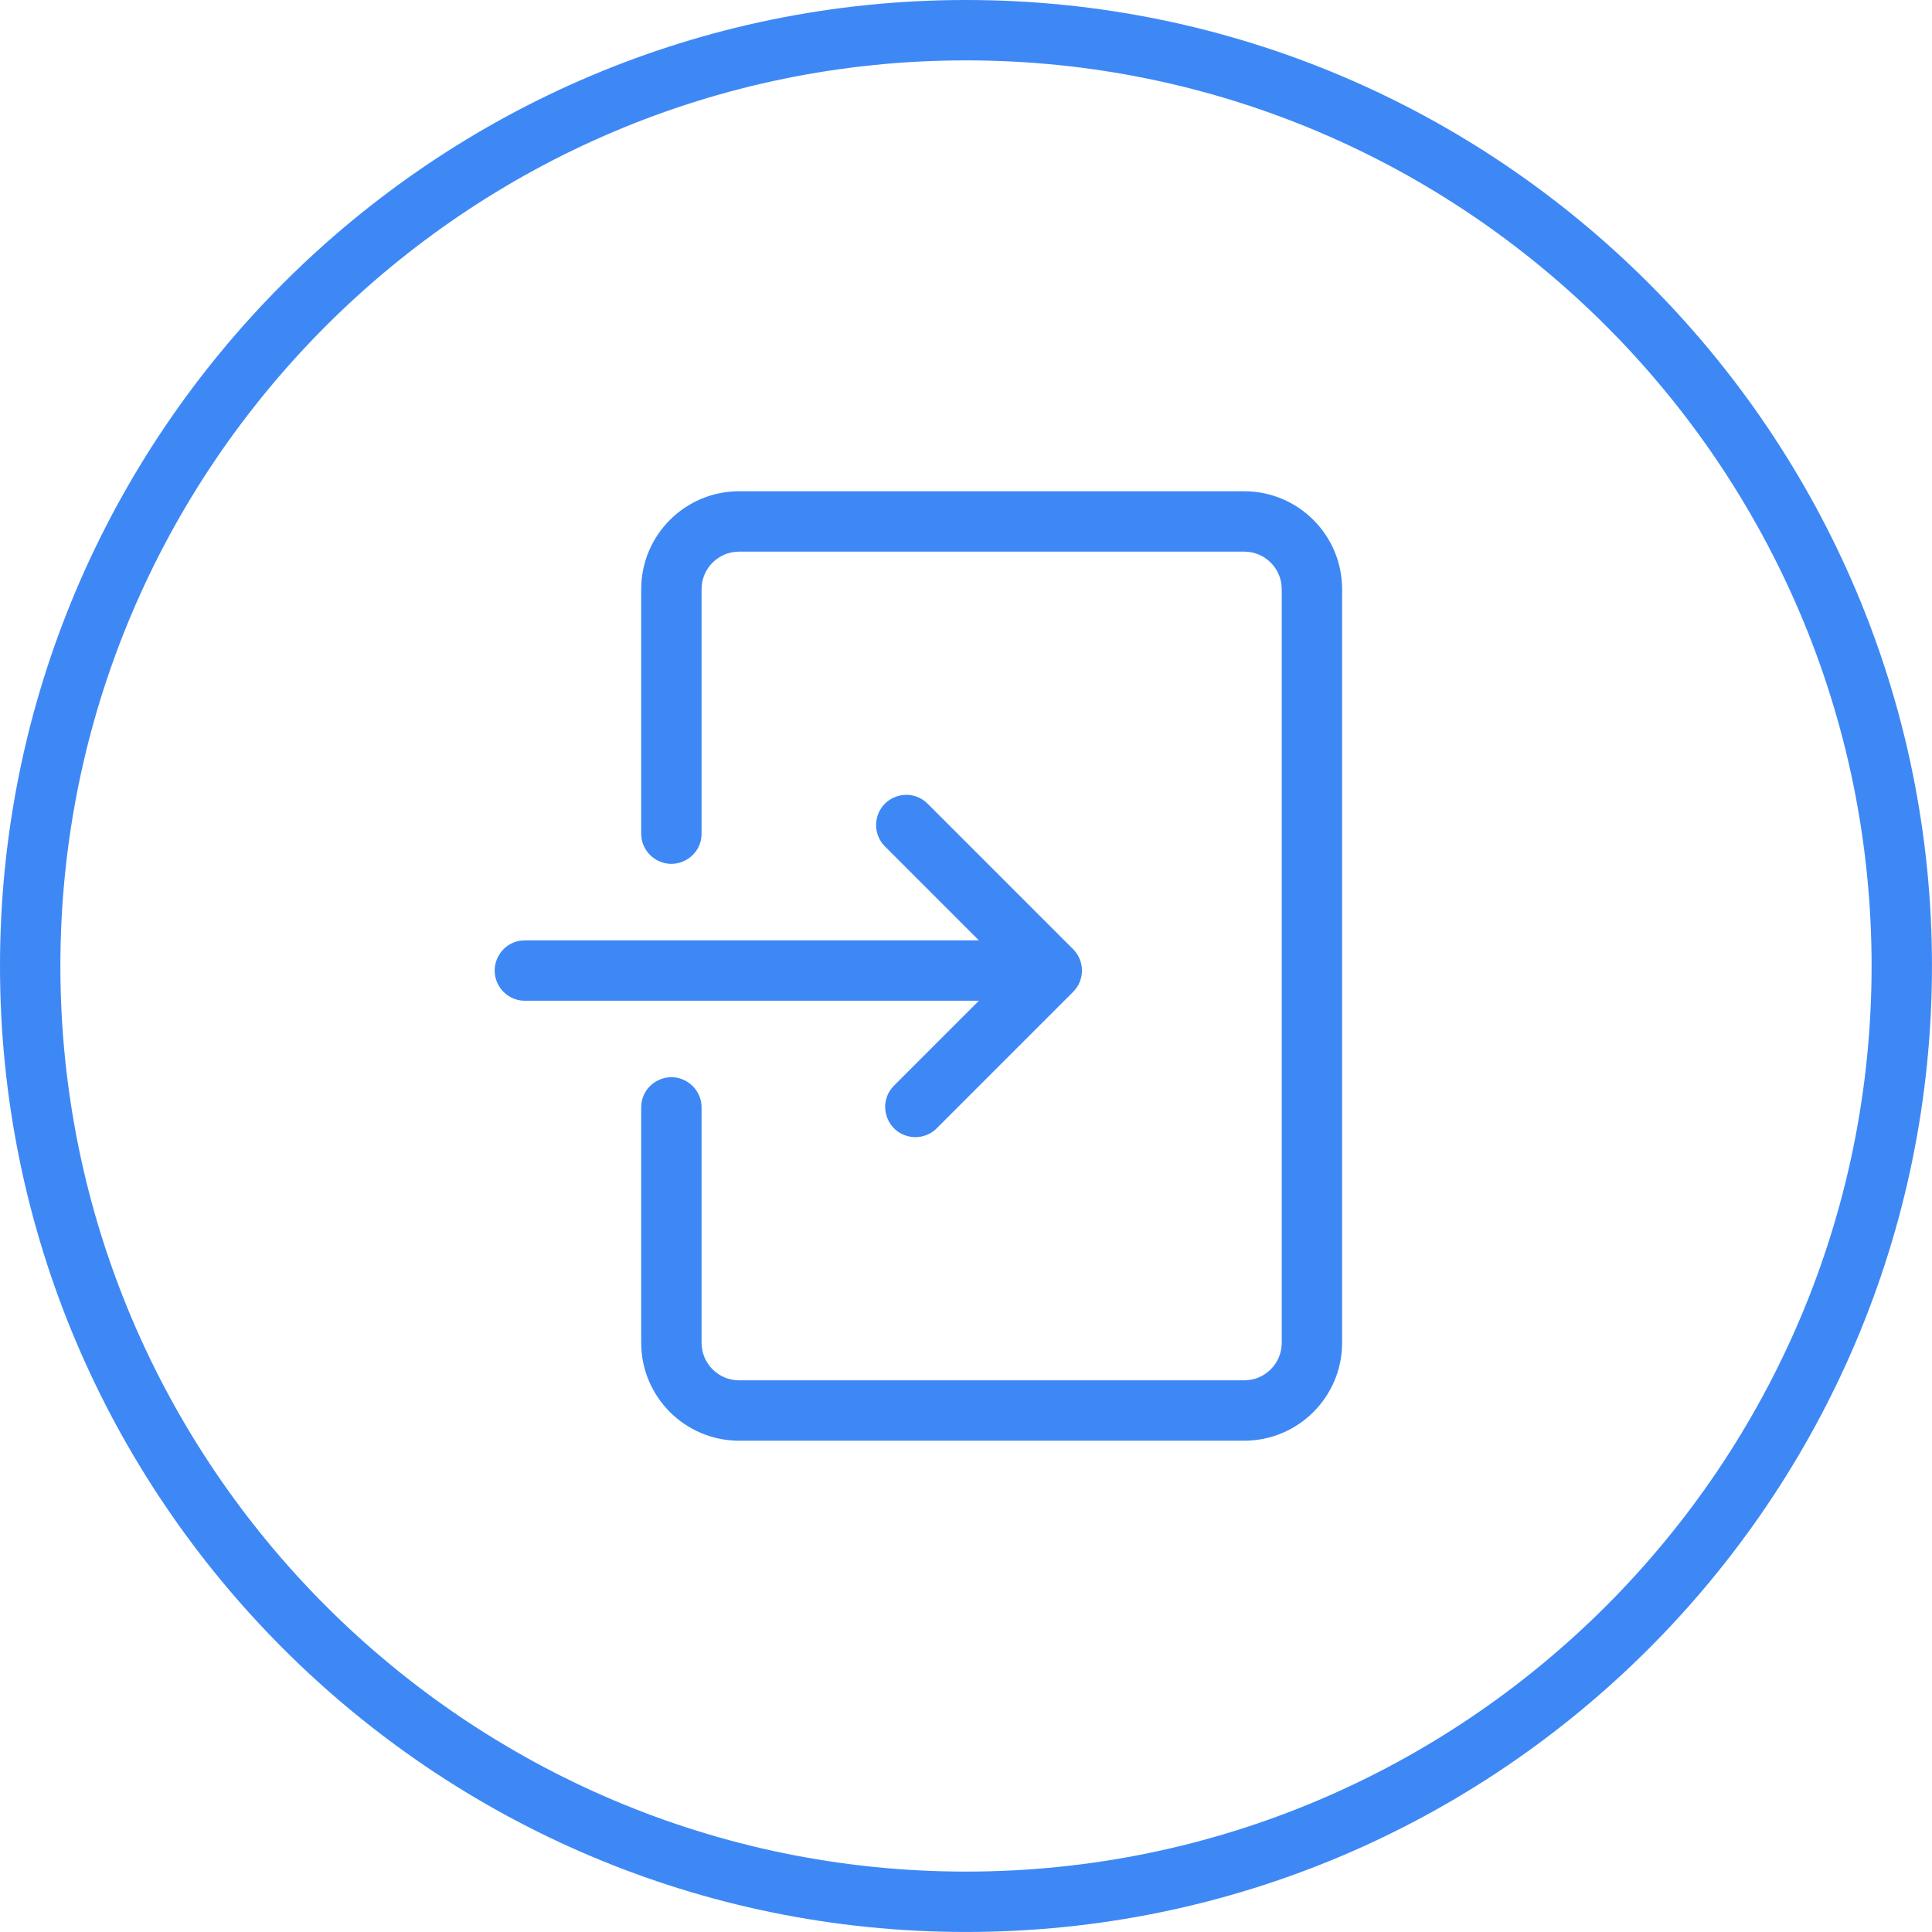 <?xml version="1.0" encoding="UTF-8"?> <svg xmlns="http://www.w3.org/2000/svg" viewBox="0 0 512.00 512.00" data-guides="{&quot;vertical&quot;:[],&quot;horizontal&quot;:[]}"><defs></defs><path fill="#3e88f5" stroke="none" fill-opacity="1" stroke-width="1" stroke-opacity="1" color="rgb(51, 51, 51)" data-original-color="GradientFill_1" id="tSvg1dcf9a64ca" title="Path 1" d="M355.674 156.123C355.674 222.705 355.674 289.287 355.674 355.87C355.658 370.186 344.056 381.788 329.74 381.804C285.113 381.804 240.485 381.804 195.858 381.804C181.542 381.788 169.94 370.186 169.923 355.87C169.923 335.075 169.923 314.28 169.923 293.486C169.923 287.327 176.59 283.478 181.923 286.557C184.398 287.986 185.923 290.627 185.923 293.486C185.923 314.28 185.923 335.075 185.923 355.87C185.929 361.354 190.374 365.798 195.858 365.804C240.485 365.804 285.113 365.804 329.74 365.804C335.224 365.798 339.668 361.353 339.674 355.87C339.674 289.287 339.674 222.705 339.674 156.123C339.668 150.639 335.224 146.194 329.74 146.188C285.113 146.188 240.485 146.188 195.858 146.188C190.374 146.194 185.929 150.638 185.923 156.123C185.923 177.721 185.923 199.319 185.923 220.917C185.923 227.075 179.257 230.924 173.923 227.845C171.448 226.416 169.923 223.775 169.923 220.917C169.923 199.319 169.923 177.721 169.923 156.123C169.94 141.806 181.542 130.204 195.858 130.188C240.485 130.188 285.113 130.188 329.74 130.188C344.056 130.204 355.658 141.806 355.674 156.123ZM236.929 287.696C232.574 292.05 234.566 299.486 240.514 301.08C243.275 301.82 246.221 301.031 248.242 299.01C260.291 286.961 272.34 274.911 284.389 262.862C287.512 259.738 287.512 254.673 284.389 251.549C271.536 238.697 258.684 225.845 245.832 212.993C241.477 208.638 234.042 210.631 232.448 216.58C231.709 219.341 232.498 222.287 234.519 224.308C242.819 232.607 251.119 240.907 259.419 249.207C219.314 249.207 179.21 249.207 139.105 249.207C132.947 249.207 129.098 255.874 132.177 261.207C133.606 263.682 136.247 265.207 139.105 265.207C179.209 265.207 219.314 265.207 259.418 265.207C251.922 272.703 244.426 280.199 236.929 287.696ZM511.992 255.996C511.992 397.153 397.153 511.992 255.996 511.992C114.839 511.992 0 397.153 0 255.996C0 114.839 114.839 0 255.996 0C397.153 0 511.992 114.839 511.992 255.996ZM495.992 255.996C495.992 123.661 388.33 16 255.996 16C123.662 16 16 123.661 16 255.996C16 388.331 123.662 495.992 255.996 495.992C388.33 495.992 495.992 388.331 495.992 255.996Z"></path></svg> 